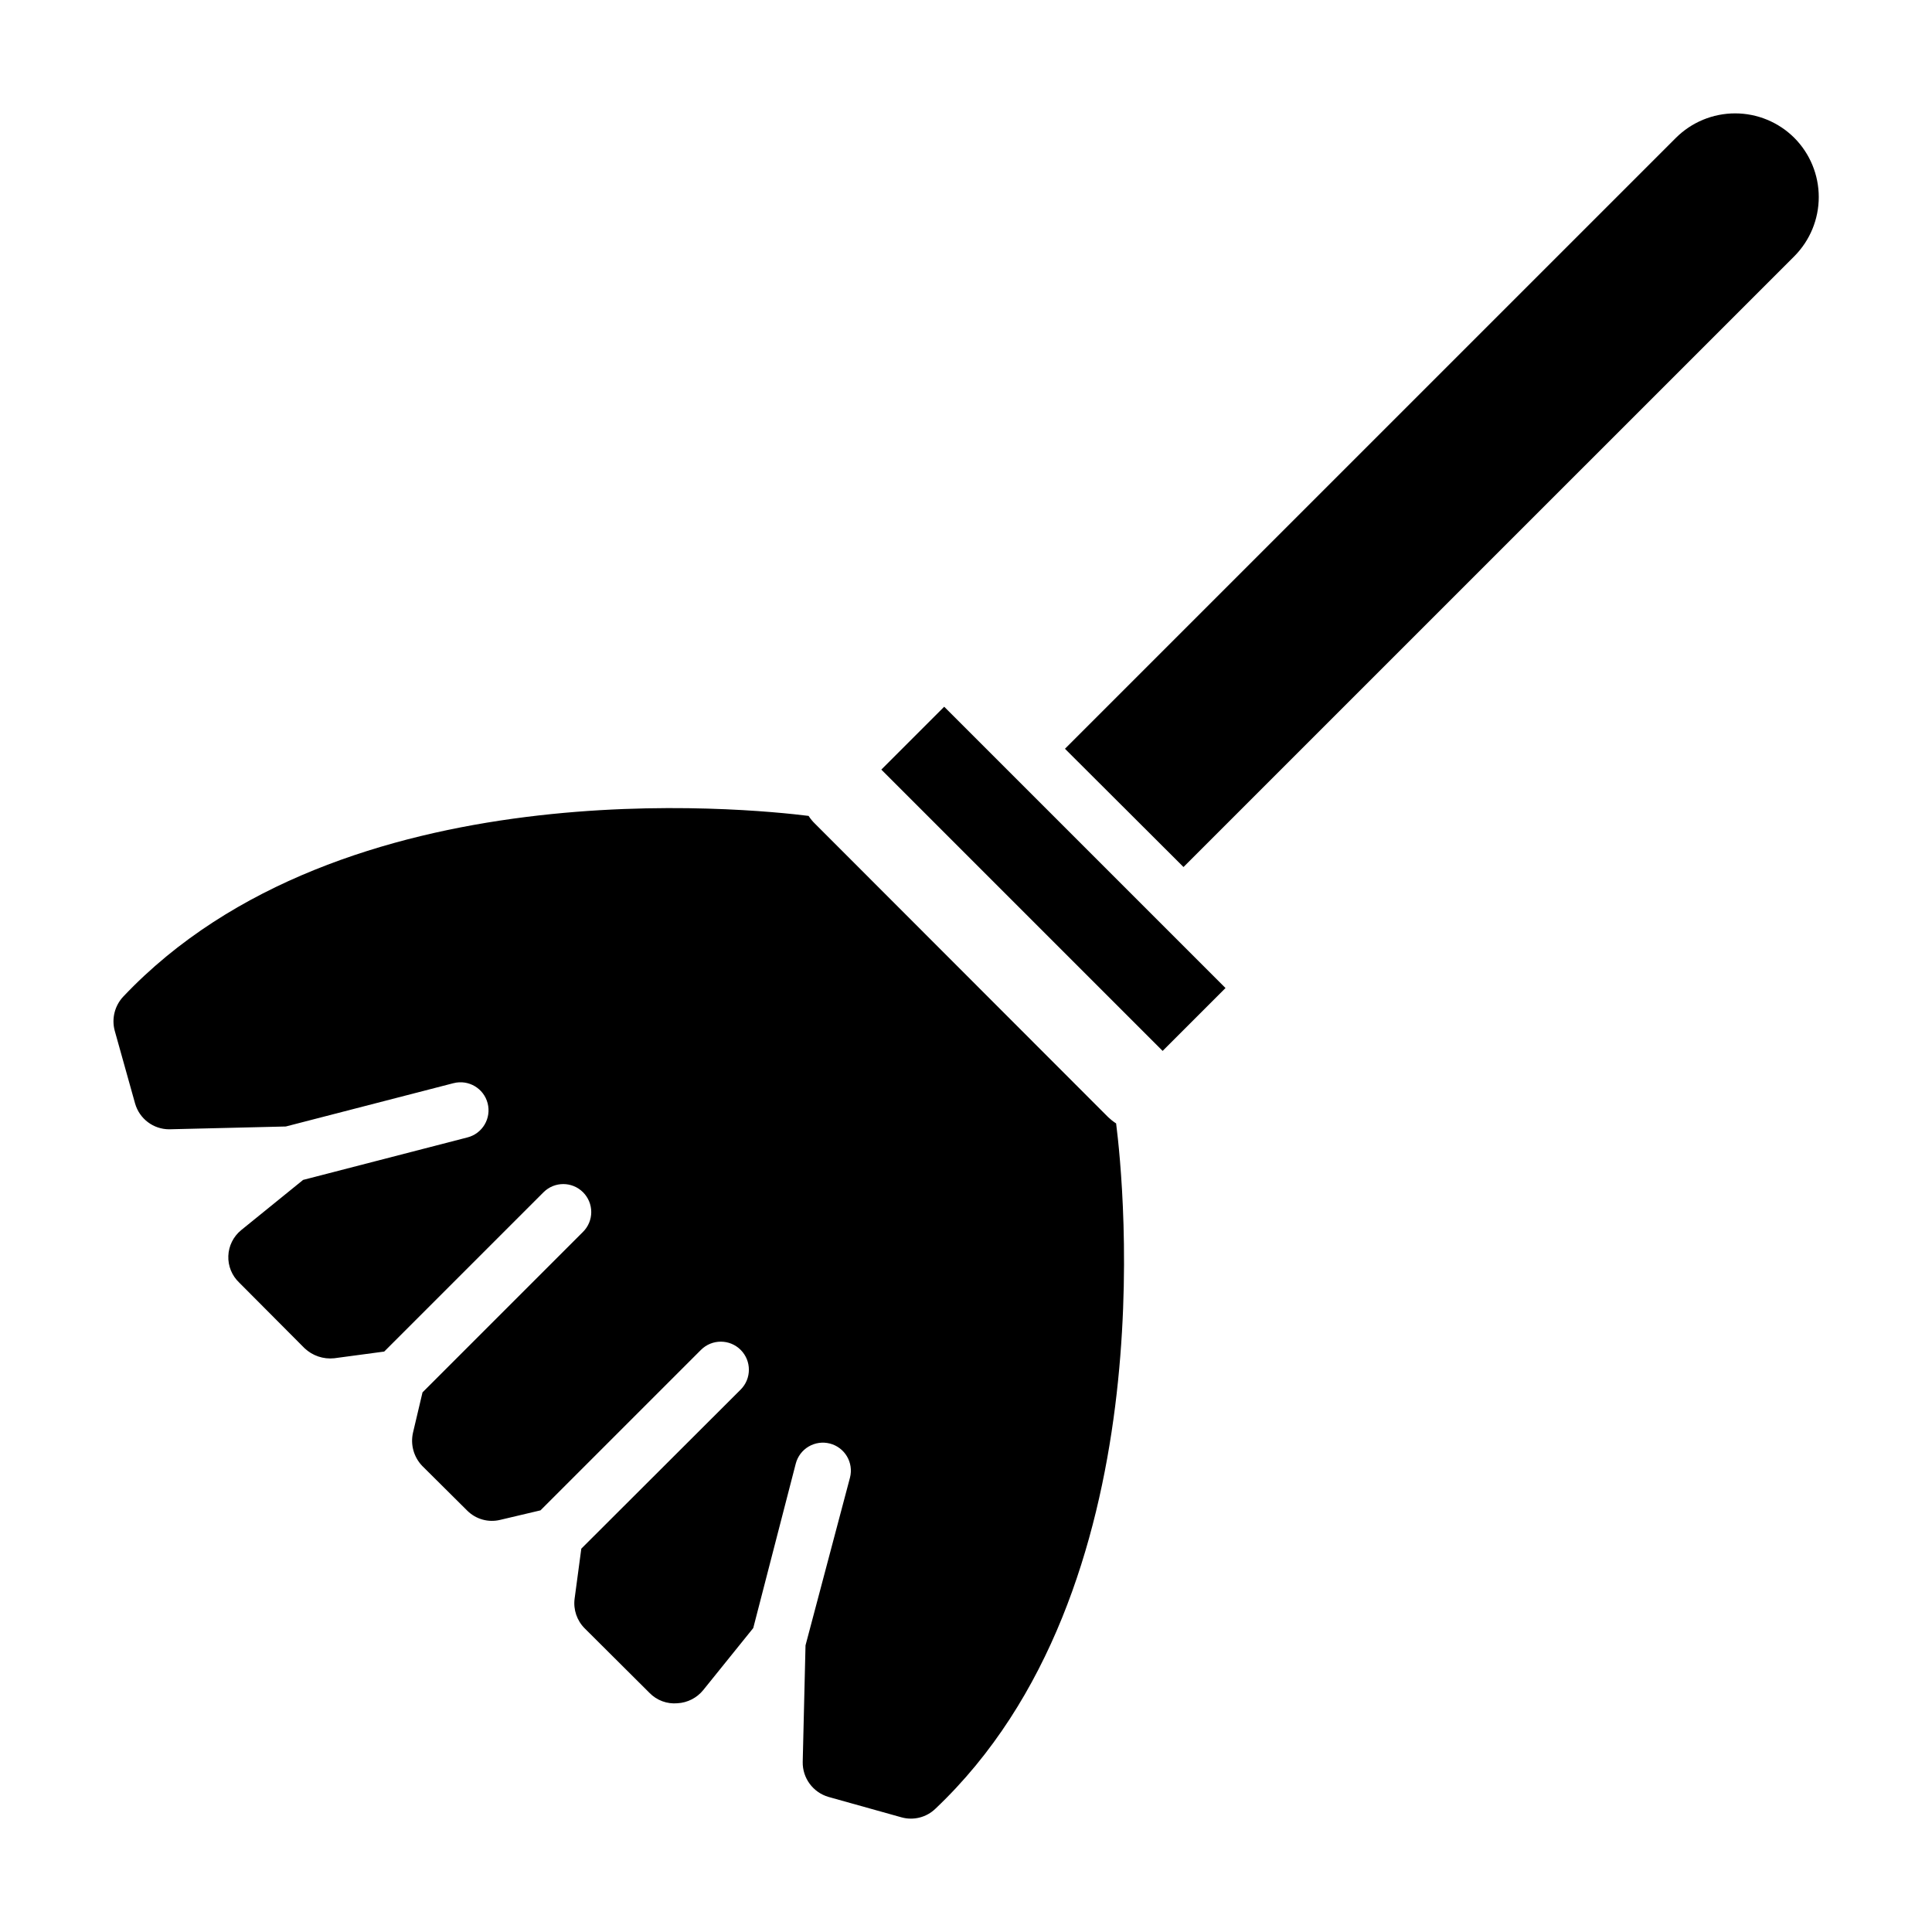 <?xml version="1.0" encoding="UTF-8"?>
<!-- Uploaded to: SVG Repo, www.svgrepo.com, Generator: SVG Repo Mixer Tools -->
<svg fill="#000000" width="800px" height="800px" version="1.1" viewBox="144 144 512 512" xmlns="http://www.w3.org/2000/svg">
 <g>
  <path d="m357.47 580.04-0.742 30.895v0.004c-0.074 4.269 2.719 8.059 6.816 9.258l19.336 5.41c3.207 0.902 6.652 0.027 9.039-2.297 61.125-57.863 49.863-165.89 47.863-181.59-0.742-0.477-1.434-1.023-2.074-1.629l-77.723-77.797c-0.645-0.621-1.215-1.316-1.703-2.074-15.484-1.926-123.73-13.262-181.59 47.863-2.281 2.41-3.152 5.832-2.297 9.039l5.41 19.336c1.156 4.035 4.844 6.816 9.039 6.816l30.895-0.742 44.453-11.484v0.004c3.969-1.023 8.016 1.363 9.039 5.332 1.023 3.969-1.363 8.016-5.332 9.039l-43.566 11.262-16.449 13.336c-2.047 1.684-3.277 4.164-3.375 6.812-0.102 2.648 0.941 5.215 2.859 7.043l17.336 17.41c2.102 1.992 4.973 2.969 7.852 2.668l13.262-1.777 42.23-42.23h0.004c2.887-2.875 7.555-2.875 10.445 0 1.402 1.391 2.191 3.285 2.191 5.262 0 1.973-0.789 3.867-2.191 5.258l-42.527 42.527-2.519 10.668c-0.723 3.164 0.195 6.481 2.445 8.82l11.93 11.855v-0.004c2.285 2.285 5.602 3.215 8.742 2.445l10.668-2.519 42.527-42.527c2.906-2.902 7.617-2.902 10.52 0 2.906 2.906 2.906 7.617 0 10.523l-42.23 42.156-1.777 13.262c-0.375 2.891 0.609 5.789 2.668 7.852l17.188 17.117c1.93 1.98 4.652 2.988 7.41 2.738 2.66-0.148 5.133-1.414 6.816-3.481l13.262-16.449 11.262-43.566v0.004c0.492-1.906 1.719-3.539 3.414-4.539 1.695-1 3.719-1.289 5.625-0.797 3.969 1.023 6.356 5.07 5.332 9.039z"/>
  <path d="m377.56 347.95 16.66-16.66 74.551 74.551-16.66 16.66z"/>
  <path d="m619.53 180.55c-4.168-4.164-9.816-6.504-15.707-6.504-5.891 0-11.539 2.34-15.707 6.504l-161.89 161.88 31.414 31.34 161.89-161.88c4.137-4.168 6.461-9.801 6.461-15.672s-2.324-11.504-6.461-15.668"/>
 </g>
</svg>